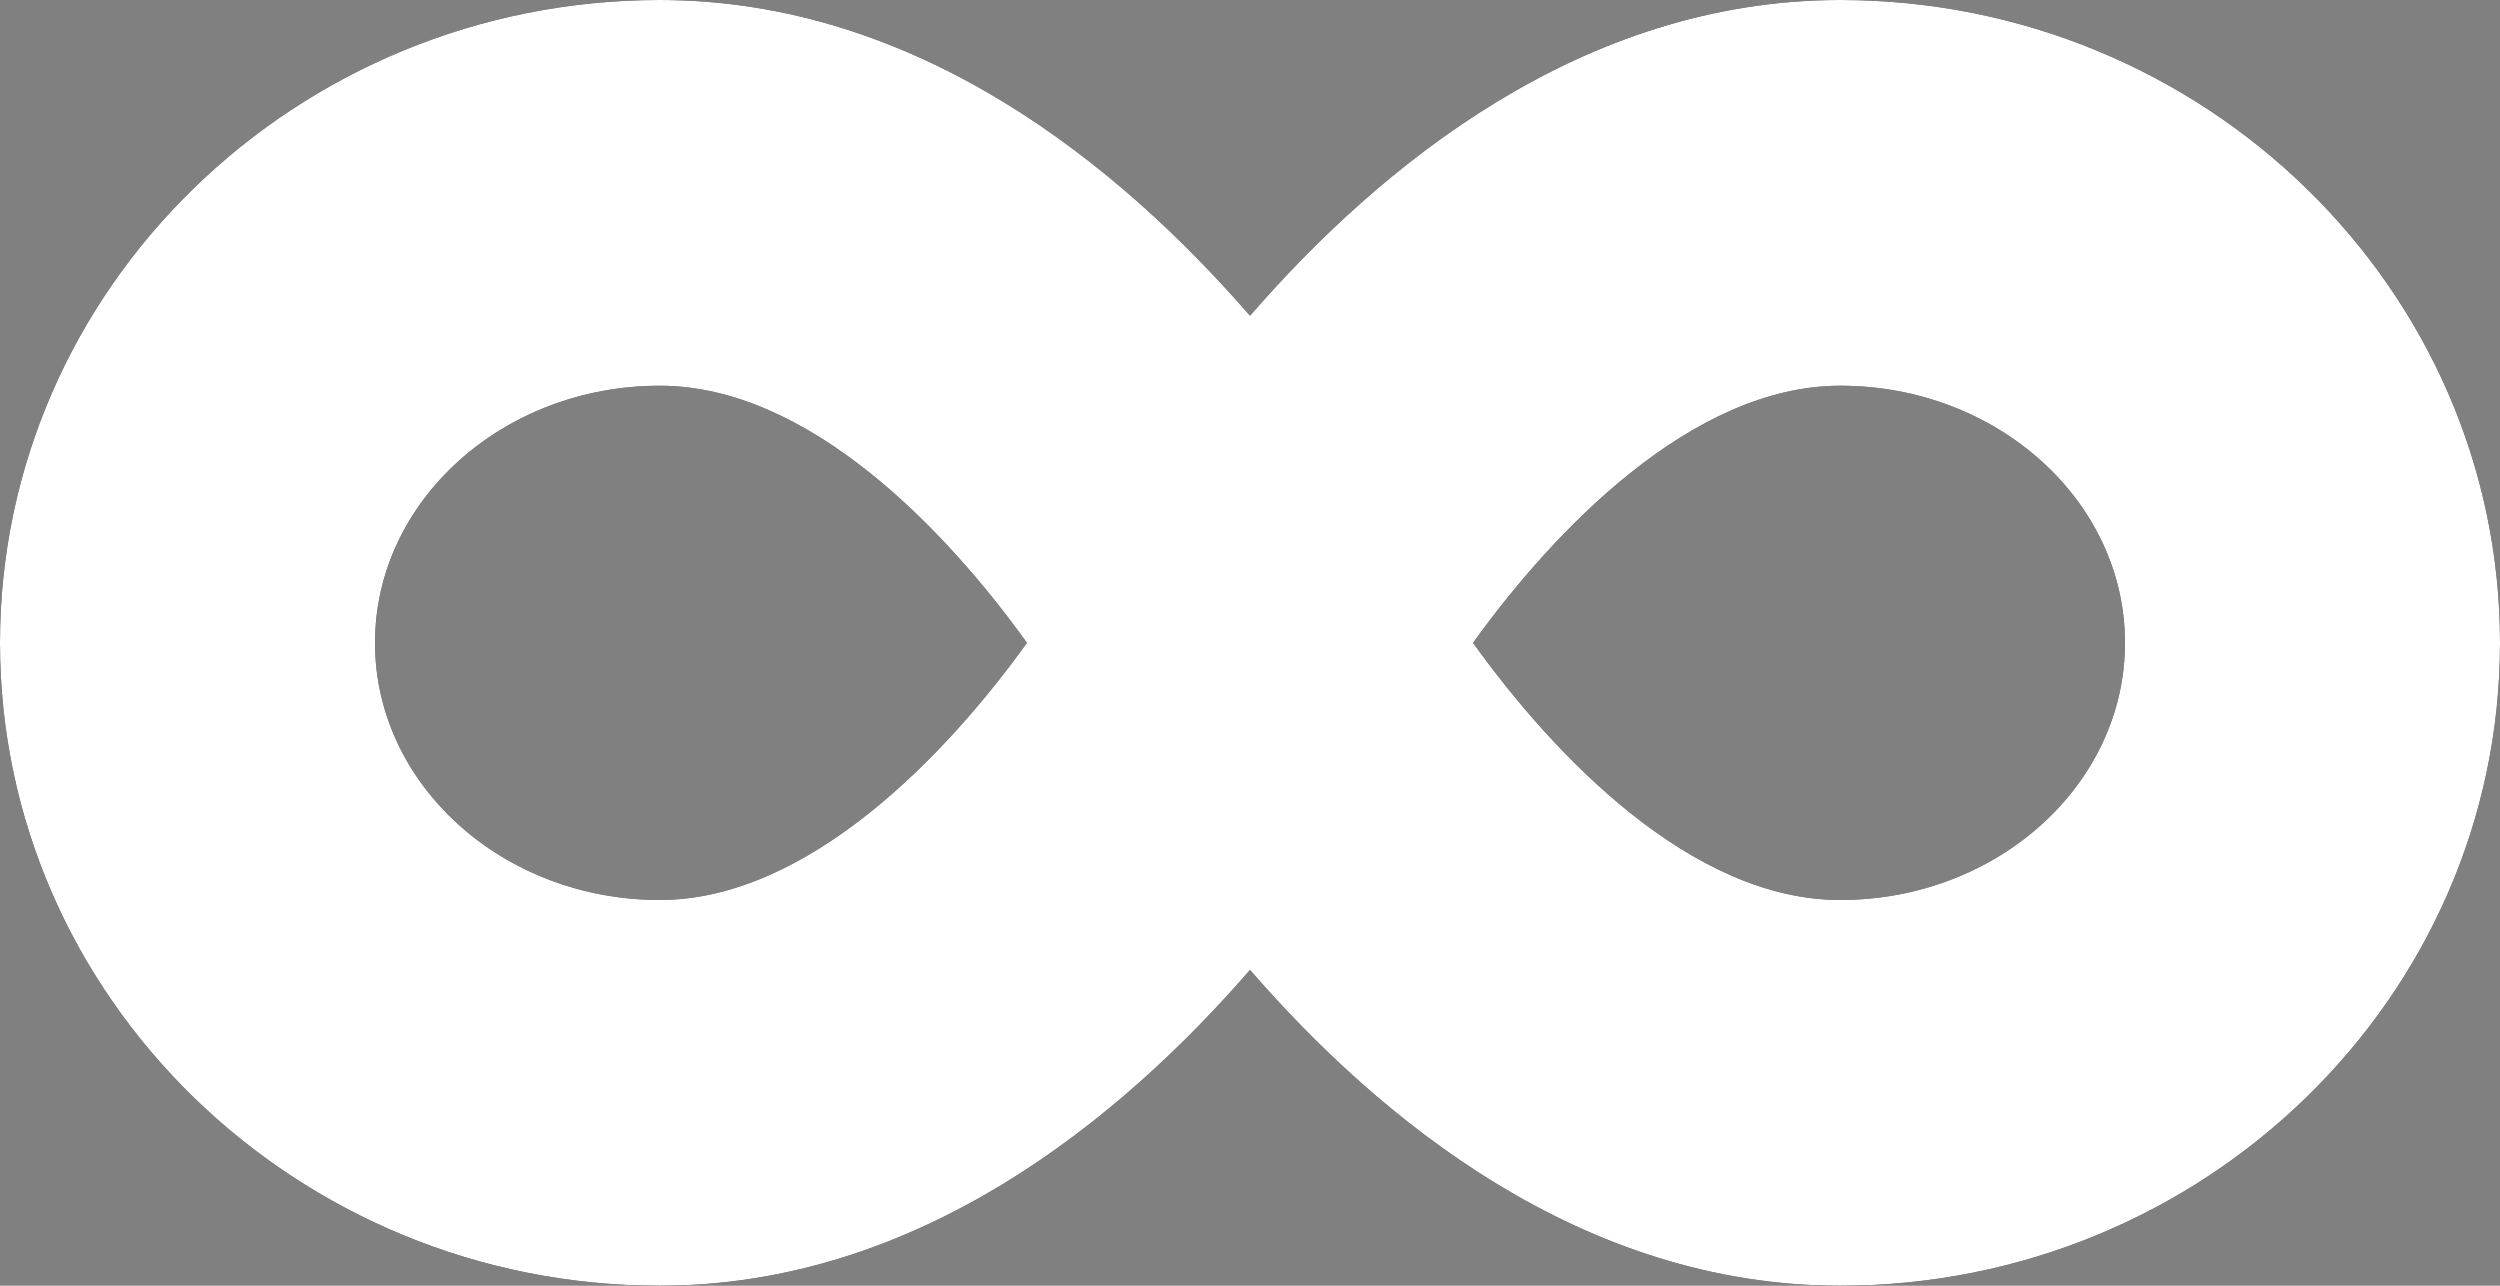 <?xml version="1.0" encoding="UTF-8"?> <svg xmlns="http://www.w3.org/2000/svg" width="70" height="36" viewBox="0 0 70 36" fill="none"><rect x="0" y="0" width="70" height="36" fill="#808080" stroke="none"/> <g clip-path="url(#clip0_720_6)"> <path d="M51.527 0C44.297 0 38.642 4.646 35 8.842C31.358 4.646 25.703 0 18.473 0C8.291 0 0 8.078 0 18C0 27.922 8.291 36 18.473 36C25.703 36 31.358 31.354 35 27.157C38.642 31.354 44.297 36 51.527 36C61.709 36 70 27.922 70 18C70 8.078 61.709 0 51.527 0ZM18.473 25.2C14.077 25.2 10.5 21.971 10.5 18C10.5 14.029 14.077 10.8 18.473 10.8C22.652 10.8 26.502 14.861 28.755 18C26.523 21.105 22.641 25.2 18.473 25.2V25.2ZM51.527 25.2C47.348 25.2 43.498 21.139 41.245 18C43.477 14.895 47.359 10.8 51.527 10.8C55.923 10.8 59.5 14.029 59.5 18C59.5 21.971 55.923 25.2 51.527 25.2Z" fill="black"></path> <path d="M51.527 0C44.297 0 38.642 4.646 35 8.842C31.358 4.646 25.703 0 18.473 0C8.291 0 0 8.078 0 18C0 27.922 8.291 36 18.473 36C25.703 36 31.358 31.354 35 27.157C38.642 31.354 44.297 36 51.527 36C61.709 36 70 27.922 70 18C70 8.078 61.709 0 51.527 0ZM18.473 25.2C14.077 25.2 10.5 21.971 10.5 18C10.5 14.029 14.077 10.8 18.473 10.8C22.652 10.8 26.502 14.861 28.755 18C26.523 21.105 22.641 25.2 18.473 25.2V25.2ZM51.527 25.2C47.348 25.2 43.498 21.139 41.245 18C43.477 14.895 47.359 10.8 51.527 10.8C55.923 10.8 59.5 14.029 59.5 18C59.5 21.971 55.923 25.2 51.527 25.2Z" fill="white"></path> </g> <defs> <clipPath id="clip0_720_6"> <rect width="70" height="36" fill="white"></rect> </clipPath> </defs> </svg> 